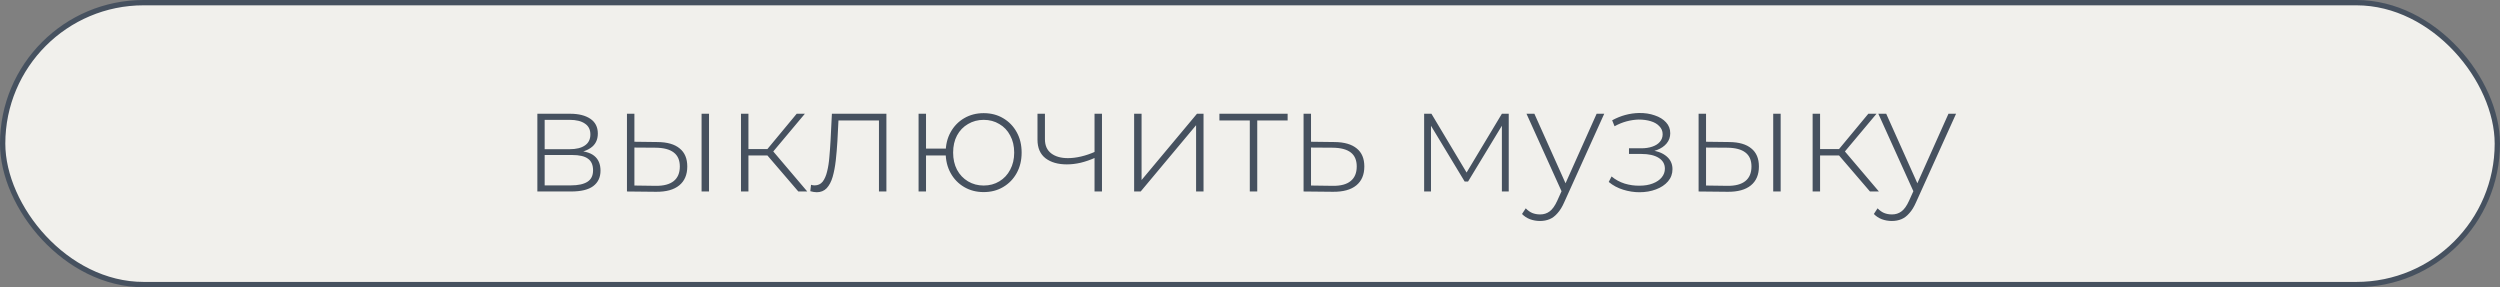 <?xml version="1.0" encoding="UTF-8"?> <svg xmlns="http://www.w3.org/2000/svg" width="235" height="27" viewBox="0 0 235 27" fill="none"><rect x="0" y="0" width="235" height="27" fill="#808080" stroke="none"/><rect x="0.25" y="0.25" width="234.5" height="26.5" rx="13.25" fill="#F1F0EC" stroke="#46515F" stroke-width="0.5"></rect><path d="M50.512 18V10.692H53.592C54.395 10.692 55.029 10.851 55.496 11.168C55.963 11.485 56.196 11.947 56.196 12.554C56.196 13.151 55.967 13.604 55.51 13.912C55.062 14.22 54.479 14.374 53.76 14.374L53.956 14.164C54.815 14.164 55.445 14.323 55.846 14.64C56.247 14.957 56.448 15.424 56.448 16.04C56.448 16.665 56.219 17.151 55.762 17.496C55.314 17.832 54.619 18 53.676 18H50.512ZM51.198 17.426H53.662C54.343 17.426 54.861 17.314 55.216 17.09C55.571 16.866 55.748 16.507 55.748 16.012C55.748 15.508 55.589 15.144 55.272 14.92C54.964 14.687 54.465 14.57 53.774 14.57H51.198V17.426ZM51.198 14.024H53.55C54.166 14.024 54.642 13.907 54.978 13.674C55.323 13.441 55.496 13.095 55.496 12.638C55.496 12.181 55.323 11.84 54.978 11.616C54.642 11.383 54.166 11.266 53.55 11.266H51.198V14.024ZM65.948 18V10.692H66.648V18H65.948ZM61.818 13.352C62.733 13.361 63.423 13.562 63.89 13.954C64.366 14.337 64.604 14.901 64.604 15.648C64.604 16.423 64.352 17.015 63.848 17.426C63.344 17.837 62.616 18.037 61.664 18.028L58.934 18V10.692H59.634V13.324L61.818 13.352ZM61.636 17.468C62.383 17.477 62.947 17.328 63.33 17.02C63.712 16.712 63.904 16.255 63.904 15.648C63.904 15.06 63.712 14.621 63.33 14.332C62.956 14.043 62.392 13.893 61.636 13.884L59.634 13.87V17.44L61.636 17.468ZM75.043 18L71.907 14.346L72.495 14.01L75.883 18H75.043ZM69.653 18V10.692H70.353V18H69.653ZM70.129 14.612V14.01H72.425V14.612H70.129ZM72.537 14.416L71.893 14.304L74.889 10.692H75.659L72.537 14.416ZM76.168 17.972L76.238 17.37C76.294 17.379 76.35 17.393 76.406 17.412C76.471 17.421 76.527 17.426 76.574 17.426C76.891 17.426 77.143 17.309 77.33 17.076C77.516 16.833 77.656 16.511 77.75 16.11C77.852 15.709 77.922 15.256 77.96 14.752C78.006 14.248 78.044 13.735 78.072 13.212L78.198 10.692H83.322V18H82.622V11.098L82.818 11.322H78.646L78.828 11.084L78.716 13.268C78.678 13.903 78.627 14.509 78.562 15.088C78.496 15.667 78.398 16.18 78.268 16.628C78.137 17.076 77.95 17.431 77.708 17.692C77.465 17.944 77.152 18.07 76.77 18.07C76.676 18.07 76.578 18.061 76.476 18.042C76.382 18.023 76.28 18 76.168 17.972ZM86.346 18V10.692H87.046V13.968H89.286V14.612H87.046V18H86.346ZM92.464 18.056C91.783 18.056 91.171 17.897 90.63 17.58C90.089 17.263 89.664 16.824 89.356 16.264C89.048 15.704 88.894 15.065 88.894 14.346C88.894 13.618 89.048 12.979 89.356 12.428C89.664 11.868 90.089 11.429 90.63 11.112C91.171 10.795 91.783 10.636 92.464 10.636C93.155 10.636 93.766 10.795 94.298 11.112C94.839 11.429 95.264 11.868 95.572 12.428C95.88 12.979 96.034 13.618 96.034 14.346C96.034 15.065 95.88 15.704 95.572 16.264C95.264 16.824 94.839 17.263 94.298 17.58C93.766 17.897 93.155 18.056 92.464 18.056ZM92.464 17.44C93.015 17.44 93.505 17.309 93.934 17.048C94.373 16.787 94.713 16.423 94.956 15.956C95.208 15.489 95.334 14.953 95.334 14.346C95.334 13.73 95.208 13.193 94.956 12.736C94.713 12.269 94.373 11.91 93.934 11.658C93.505 11.397 93.015 11.266 92.464 11.266C91.923 11.266 91.433 11.397 90.994 11.658C90.555 11.91 90.21 12.269 89.958 12.736C89.715 13.193 89.594 13.73 89.594 14.346C89.594 14.953 89.715 15.489 89.958 15.956C90.21 16.423 90.555 16.787 90.994 17.048C91.433 17.309 91.923 17.44 92.464 17.44ZM102.956 14.822C102.499 15.027 102.042 15.186 101.584 15.298C101.136 15.401 100.702 15.452 100.282 15.452C99.452 15.452 98.784 15.261 98.28 14.878C97.776 14.486 97.524 13.903 97.524 13.128V10.692H98.224V13.086C98.224 13.674 98.42 14.117 98.812 14.416C99.204 14.715 99.727 14.864 100.38 14.864C100.772 14.864 101.188 14.813 101.626 14.71C102.065 14.607 102.513 14.453 102.97 14.248L102.956 14.822ZM102.886 18V10.692H103.586V18H102.886ZM106.608 18V10.692H107.308V16.922L112.516 10.692H113.132V18H112.432V11.77L107.224 18H106.608ZM117.481 18V11.112L117.677 11.322H114.625V10.692H121.037V11.322H117.985L118.181 11.112V18H117.481ZM125.461 13.352C126.367 13.361 127.057 13.562 127.533 13.954C128.009 14.337 128.247 14.901 128.247 15.648C128.247 16.423 127.995 17.015 127.491 17.426C126.987 17.837 126.255 18.037 125.293 18.028L122.535 18V10.692H123.235V13.324L125.461 13.352ZM125.279 17.468C126.026 17.477 126.586 17.328 126.959 17.02C127.342 16.712 127.533 16.255 127.533 15.648C127.533 15.06 127.347 14.621 126.973 14.332C126.6 14.043 126.035 13.893 125.279 13.884L123.235 13.87V17.44L125.279 17.468ZM133.869 18V10.692H134.555L138.013 16.474H137.705L141.177 10.692H141.821V18H141.177V11.532L141.317 11.588L137.999 17.062H137.677L134.345 11.546L134.513 11.518V18H133.869ZM144.764 20.772C144.428 20.772 144.111 20.716 143.812 20.604C143.523 20.492 143.275 20.329 143.07 20.114L143.42 19.582C143.607 19.778 143.807 19.923 144.022 20.016C144.246 20.109 144.498 20.156 144.778 20.156C145.114 20.156 145.408 20.063 145.66 19.876C145.921 19.689 146.164 19.349 146.388 18.854L146.892 17.734L146.99 17.608L150.084 10.692H150.798L147.046 18.994C146.85 19.442 146.635 19.792 146.402 20.044C146.178 20.305 145.931 20.492 145.66 20.604C145.389 20.716 145.091 20.772 144.764 20.772ZM146.878 18.182L143.49 10.692H144.232L147.312 17.566L146.878 18.182ZM154.105 18.07C153.601 18.07 153.092 17.991 152.579 17.832C152.066 17.673 151.613 17.431 151.221 17.104L151.487 16.586C151.842 16.885 152.252 17.109 152.719 17.258C153.186 17.398 153.652 17.463 154.119 17.454C154.595 17.454 155.01 17.384 155.365 17.244C155.729 17.104 156.009 16.913 156.205 16.67C156.401 16.427 156.499 16.157 156.499 15.858C156.499 15.419 156.303 15.079 155.911 14.836C155.519 14.593 154.982 14.472 154.301 14.472H153.125V13.94H154.273C154.665 13.94 155.01 13.889 155.309 13.786C155.617 13.683 155.855 13.534 156.023 13.338C156.2 13.133 156.289 12.895 156.289 12.624C156.289 12.325 156.186 12.073 155.981 11.868C155.785 11.653 155.514 11.495 155.169 11.392C154.833 11.289 154.455 11.238 154.035 11.238C153.671 11.247 153.293 11.303 152.901 11.406C152.518 11.509 152.14 11.663 151.767 11.868L151.543 11.308C151.954 11.084 152.369 10.916 152.789 10.804C153.209 10.692 153.634 10.631 154.063 10.622C154.604 10.613 155.099 10.687 155.547 10.846C155.995 10.995 156.35 11.215 156.611 11.504C156.872 11.784 157.003 12.125 157.003 12.526C157.003 12.89 156.891 13.207 156.667 13.478C156.452 13.739 156.154 13.945 155.771 14.094C155.398 14.243 154.978 14.318 154.511 14.318L154.567 14.094C155.407 14.094 156.056 14.257 156.513 14.584C156.98 14.911 157.213 15.349 157.213 15.9C157.213 16.339 157.073 16.721 156.793 17.048C156.513 17.375 156.135 17.627 155.659 17.804C155.192 17.981 154.674 18.07 154.105 18.07ZM166.682 18V10.692H167.382V18H166.682ZM162.552 13.352C163.467 13.361 164.158 13.562 164.624 13.954C165.1 14.337 165.338 14.901 165.338 15.648C165.338 16.423 165.086 17.015 164.582 17.426C164.078 17.837 163.35 18.037 162.398 18.028L159.668 18V10.692H160.368V13.324L162.552 13.352ZM162.37 17.468C163.117 17.477 163.682 17.328 164.064 17.02C164.447 16.712 164.638 16.255 164.638 15.648C164.638 15.06 164.447 14.621 164.064 14.332C163.691 14.043 163.126 13.893 162.37 13.884L160.368 13.87V17.44L162.37 17.468ZM175.777 18L172.641 14.346L173.229 14.01L176.617 18H175.777ZM170.387 18V10.692H171.087V18H170.387ZM170.863 14.612V14.01H173.159V14.612H170.863ZM173.271 14.416L172.627 14.304L175.623 10.692H176.393L173.271 14.416ZM177.836 20.772C177.5 20.772 177.183 20.716 176.884 20.604C176.595 20.492 176.348 20.329 176.142 20.114L176.492 19.582C176.679 19.778 176.88 19.923 177.094 20.016C177.318 20.109 177.57 20.156 177.85 20.156C178.186 20.156 178.48 20.063 178.732 19.876C178.994 19.689 179.236 19.349 179.46 18.854L179.964 17.734L180.062 17.608L183.156 10.692H183.87L180.118 18.994C179.922 19.442 179.708 19.792 179.474 20.044C179.25 20.305 179.003 20.492 178.732 20.604C178.462 20.716 178.163 20.772 177.836 20.772ZM179.95 18.182L176.562 10.692H177.304L180.384 17.566L179.95 18.182Z" fill="#46515F"></path></svg> 